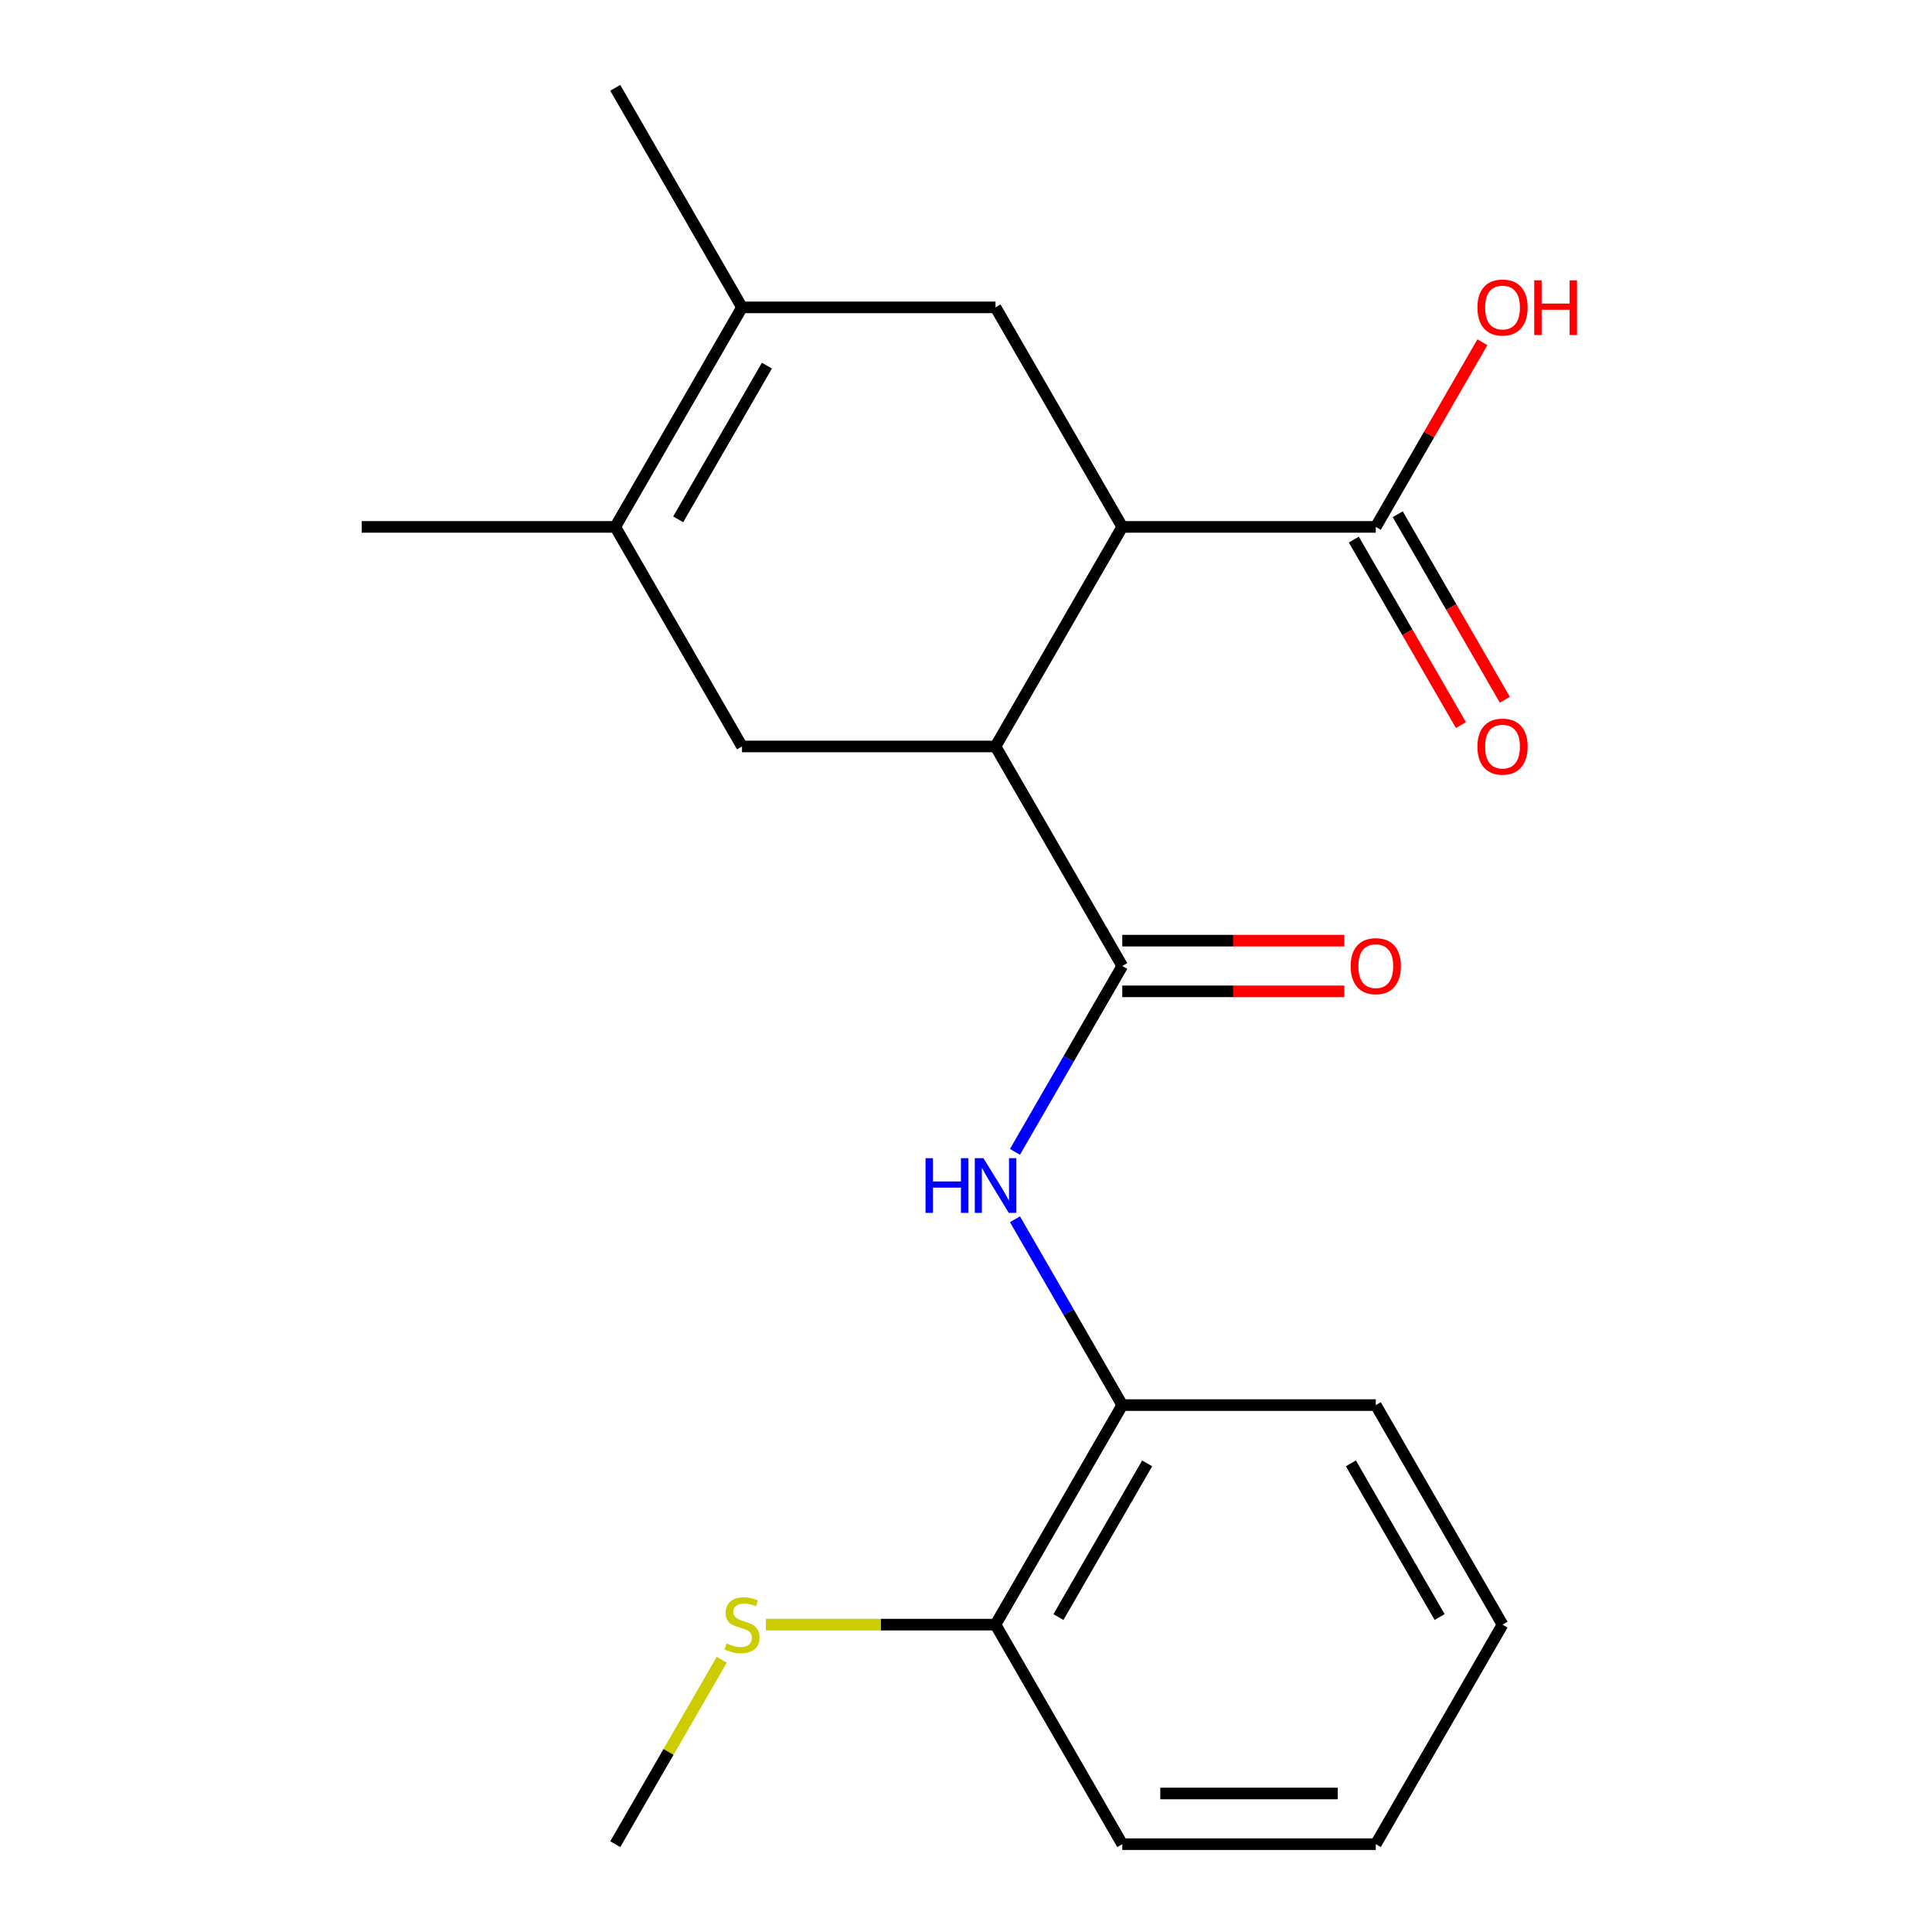 <?xml version='1.0' encoding='iso-8859-1'?>
<svg version='1.1' baseProfile='full'
              xmlns='http://www.w3.org/2000/svg'
                      xmlns:rdkit='http://www.rdkit.org/xml'
                      xmlns:xlink='http://www.w3.org/1999/xlink'
                  xml:space='preserve'
width='1000px' height='1000px' viewBox='0 0 1000 1000'>
<!-- END OF HEADER -->
<rect style='opacity:1.0;fill:#FFFFFF;stroke:none' width='1000' height='1000' x='0' y='0'> </rect>
<path class='bond-0' d='M 580.885,500 L 515.277,386.364' style='fill:none;fill-rule:evenodd;stroke:#000000;stroke-width:6px;stroke-linecap:butt;stroke-linejoin:miter;stroke-opacity:1' />
<path class='bond-4' d='M 580.885,500 L 553.115,548.098' style='fill:none;fill-rule:evenodd;stroke:#000000;stroke-width:6px;stroke-linecap:butt;stroke-linejoin:miter;stroke-opacity:1' />
<path class='bond-4' d='M 553.115,548.098 L 525.346,596.196' style='fill:none;fill-rule:evenodd;stroke:#0000FF;stroke-width:6px;stroke-linecap:butt;stroke-linejoin:miter;stroke-opacity:1' />
<path class='bond-9' d='M 580.885,513.122 L 638.352,513.122' style='fill:none;fill-rule:evenodd;stroke:#000000;stroke-width:6px;stroke-linecap:butt;stroke-linejoin:miter;stroke-opacity:1' />
<path class='bond-9' d='M 638.352,513.122 L 695.82,513.122' style='fill:none;fill-rule:evenodd;stroke:#FF0000;stroke-width:6px;stroke-linecap:butt;stroke-linejoin:miter;stroke-opacity:1' />
<path class='bond-9' d='M 580.885,486.878 L 638.352,486.878' style='fill:none;fill-rule:evenodd;stroke:#000000;stroke-width:6px;stroke-linecap:butt;stroke-linejoin:miter;stroke-opacity:1' />
<path class='bond-9' d='M 638.352,486.878 L 695.82,486.878' style='fill:none;fill-rule:evenodd;stroke:#FF0000;stroke-width:6px;stroke-linecap:butt;stroke-linejoin:miter;stroke-opacity:1' />
<path class='bond-1' d='M 515.277,386.364 L 580.885,272.727' style='fill:none;fill-rule:evenodd;stroke:#000000;stroke-width:6px;stroke-linecap:butt;stroke-linejoin:miter;stroke-opacity:1' />
<path class='bond-5' d='M 515.277,386.364 L 384.061,386.364' style='fill:none;fill-rule:evenodd;stroke:#000000;stroke-width:6px;stroke-linecap:butt;stroke-linejoin:miter;stroke-opacity:1' />
<path class='bond-6' d='M 580.885,272.727 L 515.277,159.091' style='fill:none;fill-rule:evenodd;stroke:#000000;stroke-width:6px;stroke-linecap:butt;stroke-linejoin:miter;stroke-opacity:1' />
<path class='bond-7' d='M 580.885,272.727 L 712.101,272.727' style='fill:none;fill-rule:evenodd;stroke:#000000;stroke-width:6px;stroke-linecap:butt;stroke-linejoin:miter;stroke-opacity:1' />
<path class='bond-2' d='M 318.453,272.727 L 384.061,386.364' style='fill:none;fill-rule:evenodd;stroke:#000000;stroke-width:6px;stroke-linecap:butt;stroke-linejoin:miter;stroke-opacity:1' />
<path class='bond-3' d='M 318.453,272.727 L 384.061,159.091' style='fill:none;fill-rule:evenodd;stroke:#000000;stroke-width:6px;stroke-linecap:butt;stroke-linejoin:miter;stroke-opacity:1' />
<path class='bond-3' d='M 351.021,268.803 L 396.947,189.258' style='fill:none;fill-rule:evenodd;stroke:#000000;stroke-width:6px;stroke-linecap:butt;stroke-linejoin:miter;stroke-opacity:1' />
<path class='bond-14' d='M 318.453,272.727 L 187.237,272.727' style='fill:none;fill-rule:evenodd;stroke:#000000;stroke-width:6px;stroke-linecap:butt;stroke-linejoin:miter;stroke-opacity:1' />
<path class='bond-15' d='M 384.061,159.091 L 318.453,45.455' style='fill:none;fill-rule:evenodd;stroke:#000000;stroke-width:6px;stroke-linecap:butt;stroke-linejoin:miter;stroke-opacity:1' />
<path class='bond-21' d='M 384.061,159.091 L 515.277,159.091' style='fill:none;fill-rule:evenodd;stroke:#000000;stroke-width:6px;stroke-linecap:butt;stroke-linejoin:miter;stroke-opacity:1' />
<path class='bond-8' d='M 525.346,631.077 L 553.115,679.175' style='fill:none;fill-rule:evenodd;stroke:#0000FF;stroke-width:6px;stroke-linecap:butt;stroke-linejoin:miter;stroke-opacity:1' />
<path class='bond-8' d='M 553.115,679.175 L 580.885,727.273' style='fill:none;fill-rule:evenodd;stroke:#000000;stroke-width:6px;stroke-linecap:butt;stroke-linejoin:miter;stroke-opacity:1' />
<path class='bond-10' d='M 700.737,279.288 L 728.46,327.306' style='fill:none;fill-rule:evenodd;stroke:#000000;stroke-width:6px;stroke-linecap:butt;stroke-linejoin:miter;stroke-opacity:1' />
<path class='bond-10' d='M 728.46,327.306 L 756.183,375.324' style='fill:none;fill-rule:evenodd;stroke:#FF0000;stroke-width:6px;stroke-linecap:butt;stroke-linejoin:miter;stroke-opacity:1' />
<path class='bond-10' d='M 723.464,266.166 L 751.188,314.184' style='fill:none;fill-rule:evenodd;stroke:#000000;stroke-width:6px;stroke-linecap:butt;stroke-linejoin:miter;stroke-opacity:1' />
<path class='bond-10' d='M 751.188,314.184 L 778.911,362.202' style='fill:none;fill-rule:evenodd;stroke:#FF0000;stroke-width:6px;stroke-linecap:butt;stroke-linejoin:miter;stroke-opacity:1' />
<path class='bond-13' d='M 712.101,272.727 L 739.697,224.929' style='fill:none;fill-rule:evenodd;stroke:#000000;stroke-width:6px;stroke-linecap:butt;stroke-linejoin:miter;stroke-opacity:1' />
<path class='bond-13' d='M 739.697,224.929 L 767.293,177.131' style='fill:none;fill-rule:evenodd;stroke:#FF0000;stroke-width:6px;stroke-linecap:butt;stroke-linejoin:miter;stroke-opacity:1' />
<path class='bond-11' d='M 580.885,727.273 L 515.277,840.909' style='fill:none;fill-rule:evenodd;stroke:#000000;stroke-width:6px;stroke-linecap:butt;stroke-linejoin:miter;stroke-opacity:1' />
<path class='bond-11' d='M 593.771,757.44 L 547.845,836.985' style='fill:none;fill-rule:evenodd;stroke:#000000;stroke-width:6px;stroke-linecap:butt;stroke-linejoin:miter;stroke-opacity:1' />
<path class='bond-16' d='M 580.885,727.273 L 712.101,727.273' style='fill:none;fill-rule:evenodd;stroke:#000000;stroke-width:6px;stroke-linecap:butt;stroke-linejoin:miter;stroke-opacity:1' />
<path class='bond-12' d='M 515.277,840.909 L 455.849,840.909' style='fill:none;fill-rule:evenodd;stroke:#000000;stroke-width:6px;stroke-linecap:butt;stroke-linejoin:miter;stroke-opacity:1' />
<path class='bond-12' d='M 455.849,840.909 L 396.421,840.909' style='fill:none;fill-rule:evenodd;stroke:#CCCC00;stroke-width:6px;stroke-linecap:butt;stroke-linejoin:miter;stroke-opacity:1' />
<path class='bond-17' d='M 515.277,840.909 L 580.885,954.545' style='fill:none;fill-rule:evenodd;stroke:#000000;stroke-width:6px;stroke-linecap:butt;stroke-linejoin:miter;stroke-opacity:1' />
<path class='bond-18' d='M 373.576,859.069 L 346.014,906.807' style='fill:none;fill-rule:evenodd;stroke:#CCCC00;stroke-width:6px;stroke-linecap:butt;stroke-linejoin:miter;stroke-opacity:1' />
<path class='bond-18' d='M 346.014,906.807 L 318.453,954.545' style='fill:none;fill-rule:evenodd;stroke:#000000;stroke-width:6px;stroke-linecap:butt;stroke-linejoin:miter;stroke-opacity:1' />
<path class='bond-19' d='M 712.101,727.273 L 777.709,840.909' style='fill:none;fill-rule:evenodd;stroke:#000000;stroke-width:6px;stroke-linecap:butt;stroke-linejoin:miter;stroke-opacity:1' />
<path class='bond-19' d='M 699.215,757.44 L 745.14,836.985' style='fill:none;fill-rule:evenodd;stroke:#000000;stroke-width:6px;stroke-linecap:butt;stroke-linejoin:miter;stroke-opacity:1' />
<path class='bond-22' d='M 580.885,954.545 L 712.101,954.545' style='fill:none;fill-rule:evenodd;stroke:#000000;stroke-width:6px;stroke-linecap:butt;stroke-linejoin:miter;stroke-opacity:1' />
<path class='bond-22' d='M 600.567,928.302 L 692.418,928.302' style='fill:none;fill-rule:evenodd;stroke:#000000;stroke-width:6px;stroke-linecap:butt;stroke-linejoin:miter;stroke-opacity:1' />
<path class='bond-20' d='M 777.709,840.909 L 712.101,954.545' style='fill:none;fill-rule:evenodd;stroke:#000000;stroke-width:6px;stroke-linecap:butt;stroke-linejoin:miter;stroke-opacity:1' />
<path  class='atom-5' d='M 479.057 599.476
L 482.897 599.476
L 482.897 611.516
L 497.377 611.516
L 497.377 599.476
L 501.217 599.476
L 501.217 627.796
L 497.377 627.796
L 497.377 614.716
L 482.897 614.716
L 482.897 627.796
L 479.057 627.796
L 479.057 599.476
' fill='#0000FF'/>
<path  class='atom-5' d='M 509.017 599.476
L 518.297 614.476
Q 519.217 615.956, 520.697 618.636
Q 522.177 621.316, 522.257 621.476
L 522.257 599.476
L 526.017 599.476
L 526.017 627.796
L 522.137 627.796
L 512.177 611.396
Q 511.017 609.476, 509.777 607.276
Q 508.577 605.076, 508.217 604.396
L 508.217 627.796
L 504.537 627.796
L 504.537 599.476
L 509.017 599.476
' fill='#0000FF'/>
<path  class='atom-10' d='M 699.101 500.08
Q 699.101 493.28, 702.461 489.48
Q 705.821 485.68, 712.101 485.68
Q 718.381 485.68, 721.741 489.48
Q 725.101 493.28, 725.101 500.08
Q 725.101 506.96, 721.701 510.88
Q 718.301 514.76, 712.101 514.76
Q 705.861 514.76, 702.461 510.88
Q 699.101 507, 699.101 500.08
M 712.101 511.56
Q 716.421 511.56, 718.741 508.68
Q 721.101 505.76, 721.101 500.08
Q 721.101 494.52, 718.741 491.72
Q 716.421 488.88, 712.101 488.88
Q 707.781 488.88, 705.421 491.68
Q 703.101 494.48, 703.101 500.08
Q 703.101 505.8, 705.421 508.68
Q 707.781 511.56, 712.101 511.56
' fill='#FF0000'/>
<path  class='atom-11' d='M 764.709 386.444
Q 764.709 379.644, 768.069 375.844
Q 771.429 372.044, 777.709 372.044
Q 783.989 372.044, 787.349 375.844
Q 790.709 379.644, 790.709 386.444
Q 790.709 393.324, 787.309 397.244
Q 783.909 401.124, 777.709 401.124
Q 771.469 401.124, 768.069 397.244
Q 764.709 393.364, 764.709 386.444
M 777.709 397.924
Q 782.029 397.924, 784.349 395.044
Q 786.709 392.124, 786.709 386.444
Q 786.709 380.884, 784.349 378.084
Q 782.029 375.244, 777.709 375.244
Q 773.389 375.244, 771.029 378.044
Q 768.709 380.844, 768.709 386.444
Q 768.709 392.164, 771.029 395.044
Q 773.389 397.924, 777.709 397.924
' fill='#FF0000'/>
<path  class='atom-13' d='M 376.061 850.629
Q 376.381 850.749, 377.701 851.309
Q 379.021 851.869, 380.461 852.229
Q 381.941 852.549, 383.381 852.549
Q 386.061 852.549, 387.621 851.269
Q 389.181 849.949, 389.181 847.669
Q 389.181 846.109, 388.381 845.149
Q 387.621 844.189, 386.421 843.669
Q 385.221 843.149, 383.221 842.549
Q 380.701 841.789, 379.181 841.069
Q 377.701 840.349, 376.621 838.829
Q 375.581 837.309, 375.581 834.749
Q 375.581 831.189, 377.981 828.989
Q 380.421 826.789, 385.221 826.789
Q 388.501 826.789, 392.221 828.349
L 391.301 831.429
Q 387.901 830.029, 385.341 830.029
Q 382.581 830.029, 381.061 831.189
Q 379.541 832.309, 379.581 834.269
Q 379.581 835.789, 380.341 836.709
Q 381.141 837.629, 382.261 838.149
Q 383.421 838.669, 385.341 839.269
Q 387.901 840.069, 389.421 840.869
Q 390.941 841.669, 392.021 843.309
Q 393.141 844.909, 393.141 847.669
Q 393.141 851.589, 390.501 853.709
Q 387.901 855.789, 383.541 855.789
Q 381.021 855.789, 379.101 855.229
Q 377.221 854.709, 374.981 853.789
L 376.061 850.629
' fill='#CCCC00'/>
<path  class='atom-14' d='M 764.709 159.171
Q 764.709 152.371, 768.069 148.571
Q 771.429 144.771, 777.709 144.771
Q 783.989 144.771, 787.349 148.571
Q 790.709 152.371, 790.709 159.171
Q 790.709 166.051, 787.309 169.971
Q 783.909 173.851, 777.709 173.851
Q 771.469 173.851, 768.069 169.971
Q 764.709 166.091, 764.709 159.171
M 777.709 170.651
Q 782.029 170.651, 784.349 167.771
Q 786.709 164.851, 786.709 159.171
Q 786.709 153.611, 784.349 150.811
Q 782.029 147.971, 777.709 147.971
Q 773.389 147.971, 771.029 150.771
Q 768.709 153.571, 768.709 159.171
Q 768.709 164.891, 771.029 167.771
Q 773.389 170.651, 777.709 170.651
' fill='#FF0000'/>
<path  class='atom-14' d='M 794.109 145.091
L 797.949 145.091
L 797.949 157.131
L 812.429 157.131
L 812.429 145.091
L 816.269 145.091
L 816.269 173.411
L 812.429 173.411
L 812.429 160.331
L 797.949 160.331
L 797.949 173.411
L 794.109 173.411
L 794.109 145.091
' fill='#FF0000'/>
</svg>
